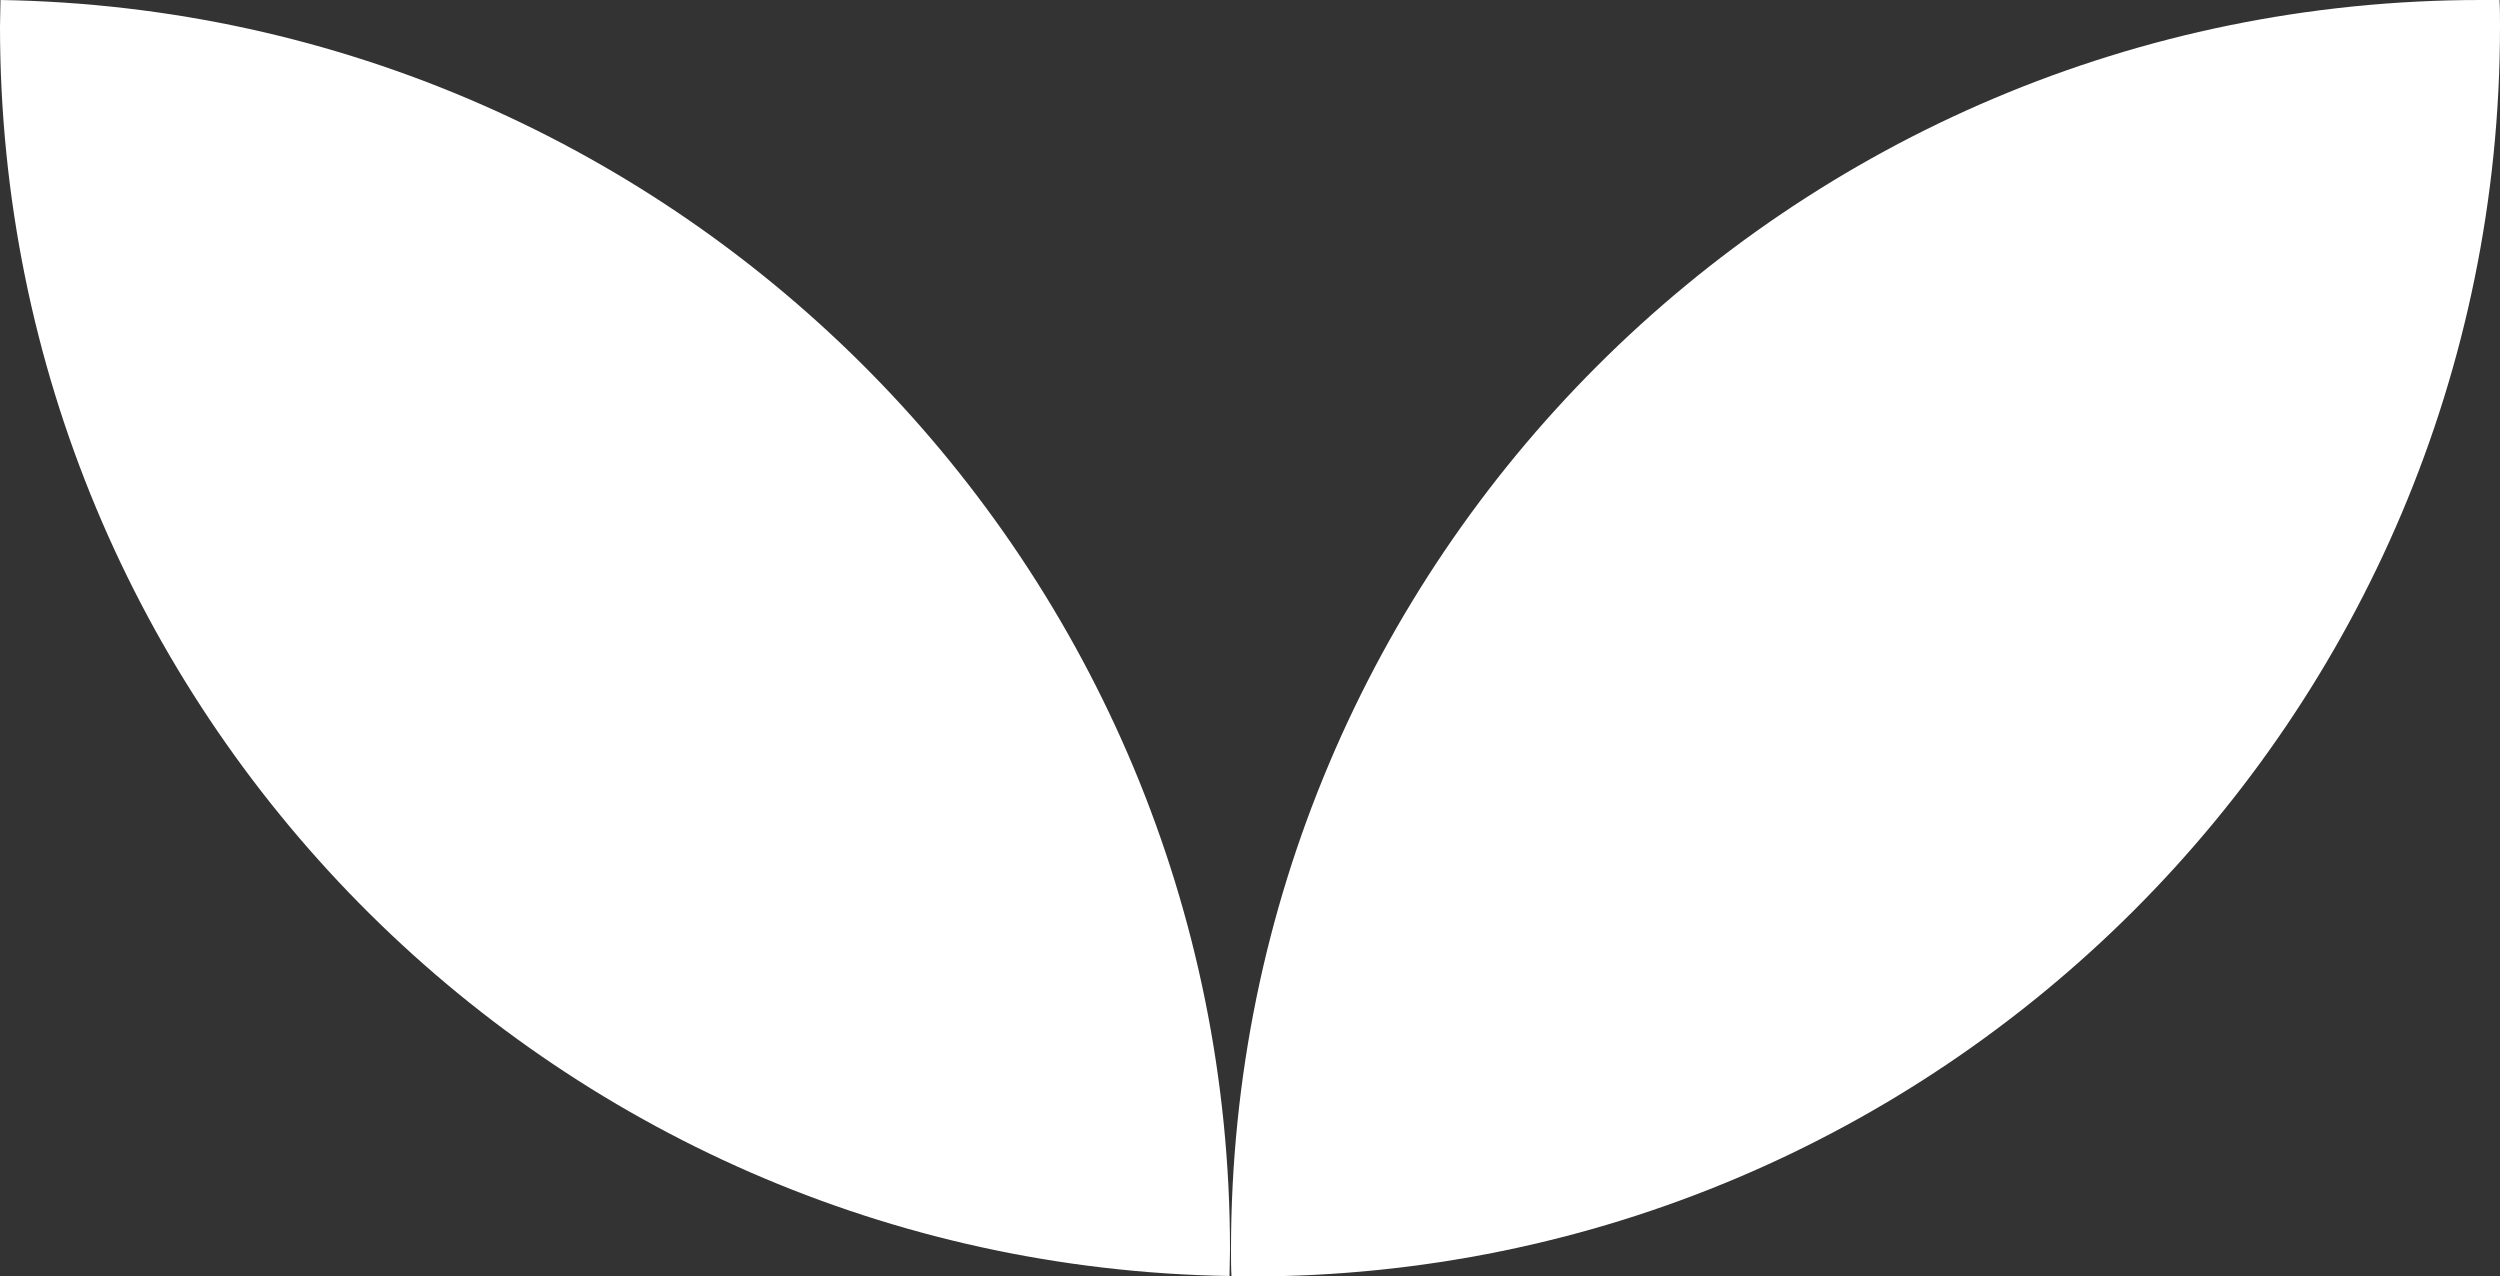 <svg xmlns="http://www.w3.org/2000/svg" xmlns:xlink="http://www.w3.org/1999/xlink" id="Camada_1" x="0px" y="0px" viewBox="74.4 390.4 500 255.3" style="enable-background:new 74.4 390.4 500 255.3;" xml:space="preserve"><rect x="74.4" y="390.4" width="500" height="255.3" fill="#333333" stroke="none"/><style type="text/css">	.st0{fill:#FFFFFF;}</style><g>	<path class="st0" d="M574.4,395.7c0-1.8,0-3.5-0.1-5.3c-1.2,0-2.4,0-3.7,0c-138.1,0-250,111.9-250,250c0,1.8,0,3.5,0.1,5.3  c1.2,0,2.4,0,3.6,0C462.5,645.7,574.4,533.8,574.4,395.7"></path>	<path class="st0" d="M74.5,390.4c0,1.8-0.1,3.5-0.1,5.3c0,136.7,109.7,247.7,245.9,249.9c0-1.7,0.1-3.5,0.1-5.3  C320.4,503.7,210.7,392.6,74.5,390.4"></path></g></svg>